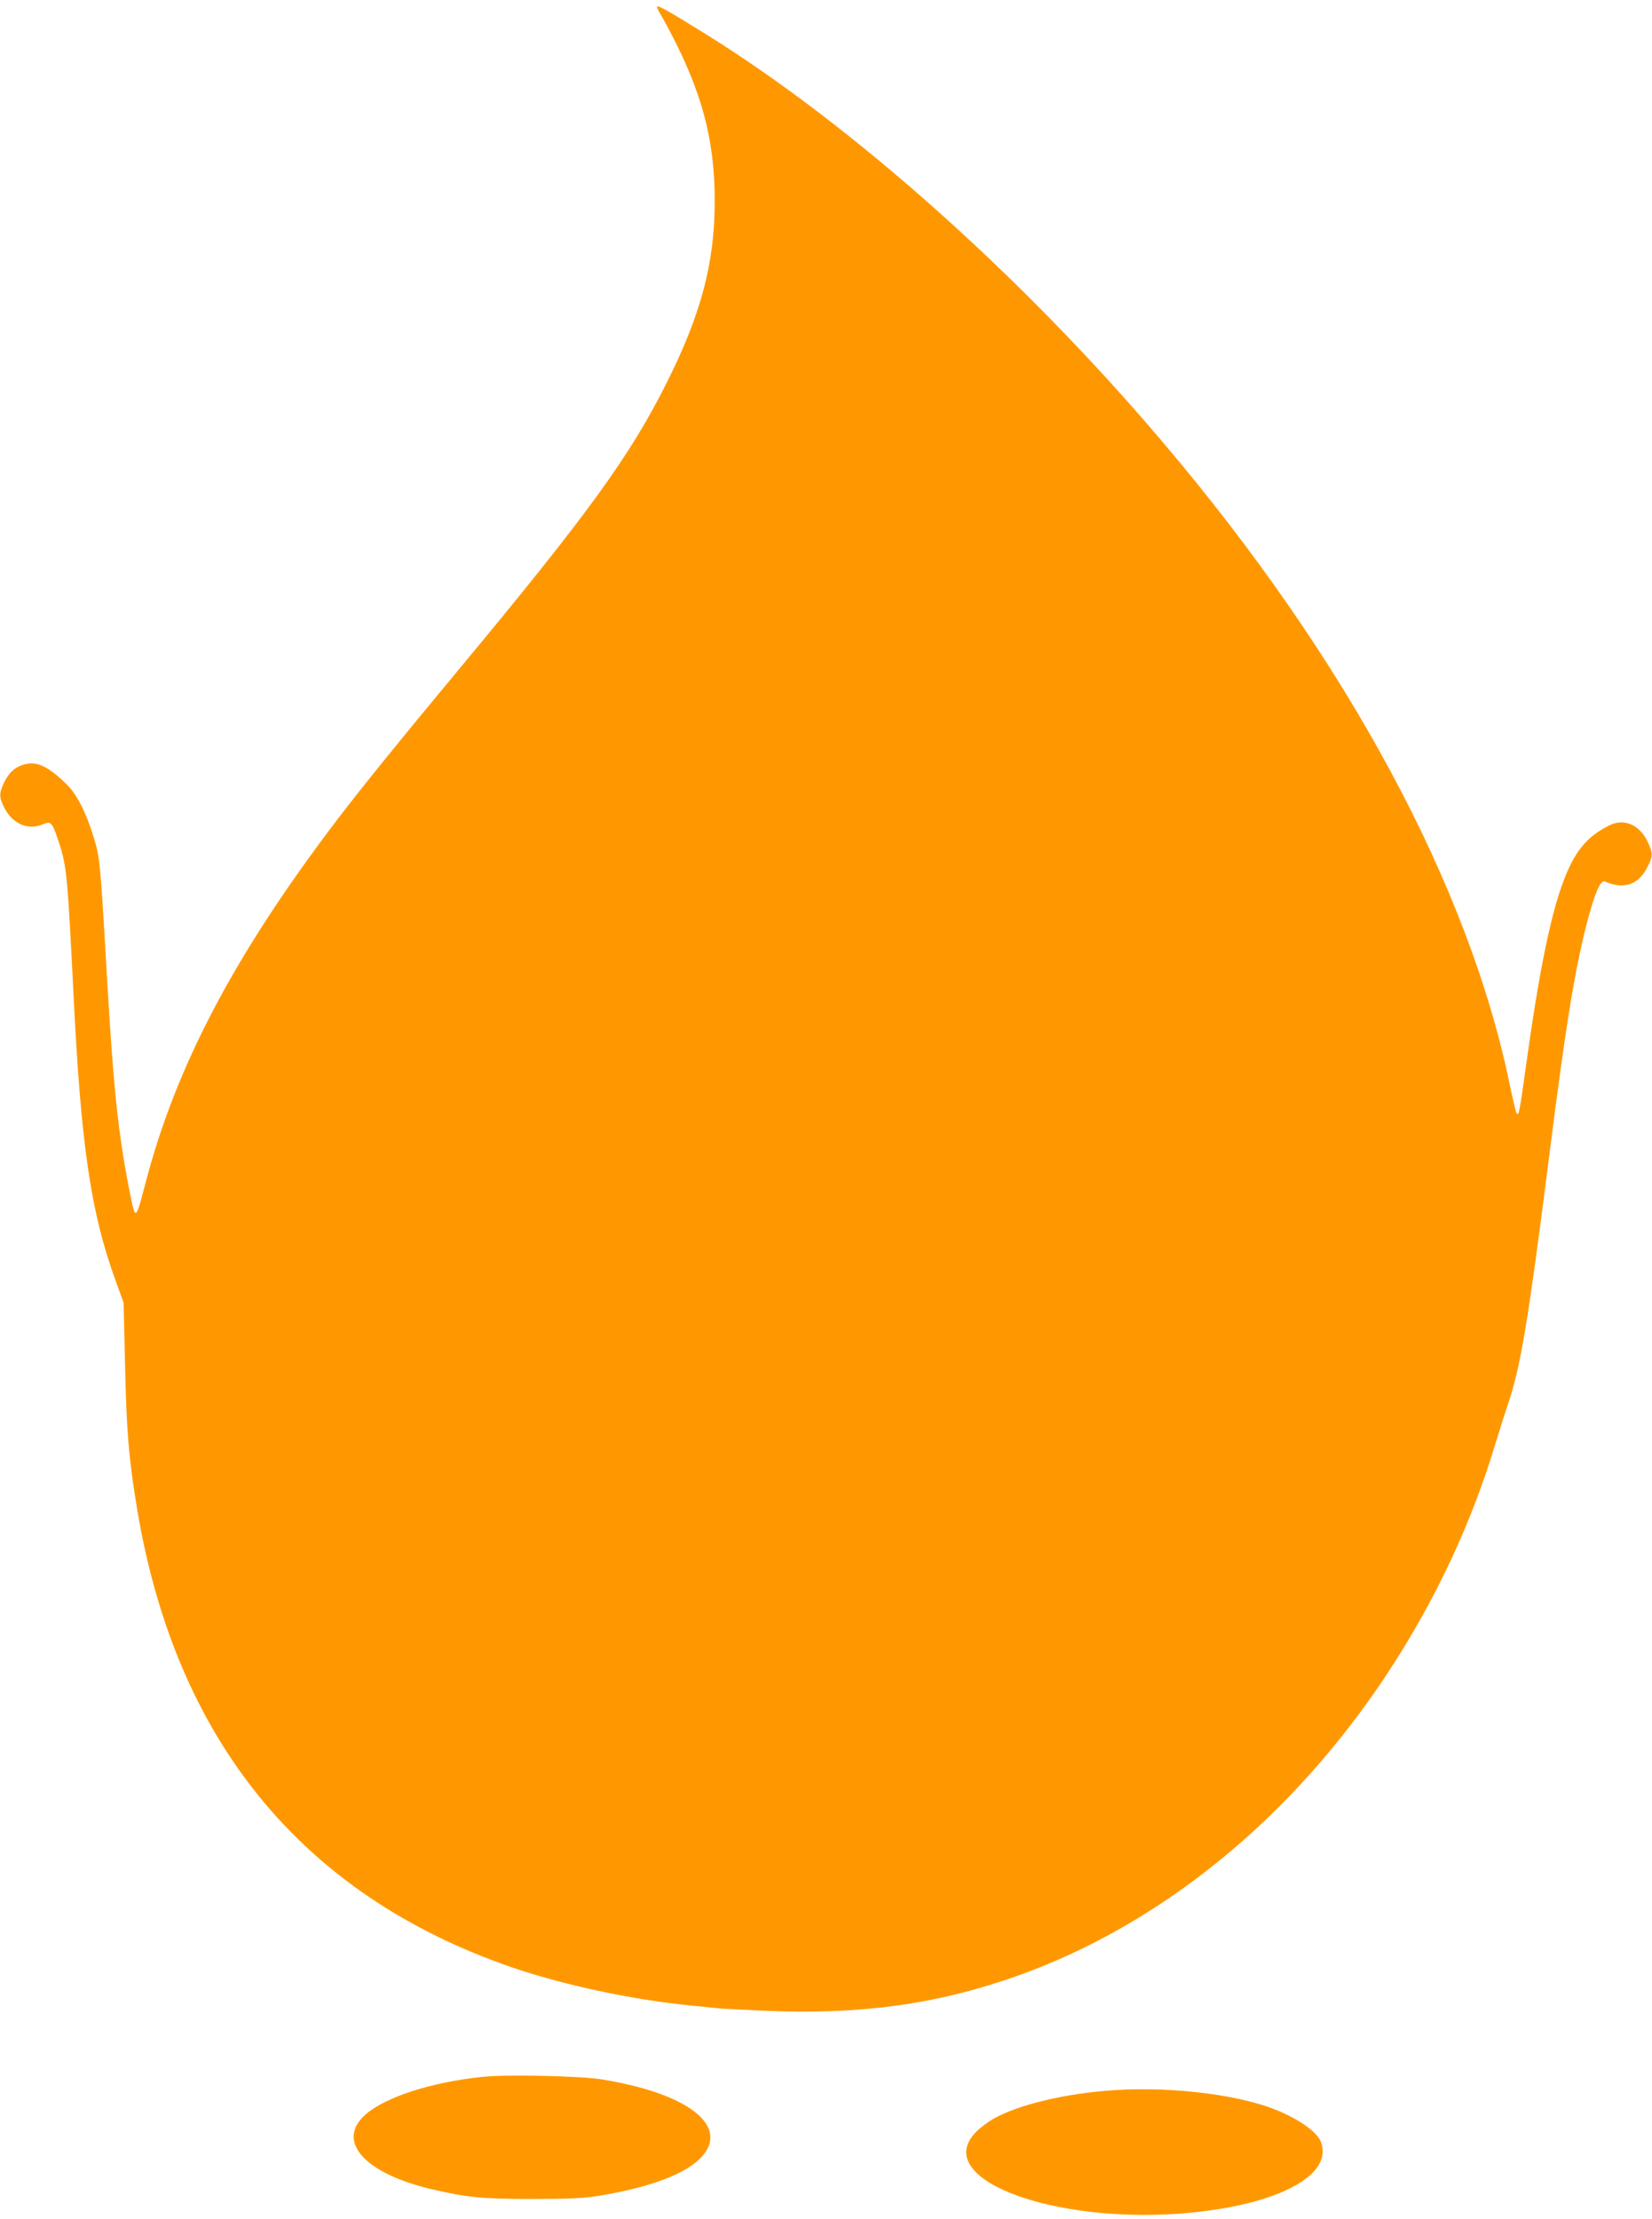 <?xml version="1.0" standalone="no"?>
<!DOCTYPE svg PUBLIC "-//W3C//DTD SVG 20010904//EN"
 "http://www.w3.org/TR/2001/REC-SVG-20010904/DTD/svg10.dtd">
<svg version="1.0" xmlns="http://www.w3.org/2000/svg"
 width="953pt" height="1280pt" viewBox="0 0 953 1280"
 preserveAspectRatio="xMidYMid meet">
<g transform="translate(0,1280) scale(0.1,-0.1)"
fill="#ff9800" stroke="none">
<path d="M3790 12761 c0 -6 11 -29 24 -50 13 -21 51 -91 84 -157 161 -323 225
-583 225 -914 0 -356 -78 -650 -275 -1044 -214 -428 -455 -760 -1208 -1666
-344 -414 -554 -674 -696 -860 -591 -777 -930 -1421 -1106 -2100 -40 -155 -50
-181 -62 -161 -11 17 -53 236 -75 386 -37 252 -56 485 -91 1090 -31 536 -35
576 -71 690 -45 144 -95 241 -154 300 -105 103 -171 135 -242 116 -56 -15 -90
-45 -119 -104 -30 -64 -30 -85 1 -147 47 -92 135 -131 220 -96 50 21 55 16 95
-104 45 -136 50 -192 85 -895 42 -851 100 -1244 241 -1630 l47 -130 8 -340 c8
-394 22 -563 70 -850 222 -1334 951 -2226 2159 -2643 296 -102 697 -188 1035
-221 61 -6 130 -13 155 -16 25 -3 152 -9 282 -15 543 -22 974 37 1427 195 840
293 1605 916 2157 1755 276 421 482 860 624 1332 22 73 53 171 69 218 73 212
117 477 241 1455 92 726 145 1053 215 1322 44 170 78 248 102 238 113 -48 195
-20 248 86 31 61 31 77 -1 145 -45 95 -134 134 -215 95 -108 -52 -175 -119
-231 -233 -90 -183 -165 -515 -248 -1108 -45 -323 -48 -336 -60 -324 -5 5 -22
77 -39 159 -236 1155 -944 2468 -2008 3720 -805 949 -1785 1823 -2633 2349
-215 134 -280 170 -280 157z"/>
<path d="M2780 819 c-292 -31 -552 -115 -668 -214 -179 -154 -13 -343 383
-435 202 -47 289 -55 575 -55 218 0 298 4 385 18 339 56 558 149 623 266 95
168 -155 334 -610 406 -122 20 -557 29 -688 14z"/>
<path d="M6435 743 c-280 -17 -559 -83 -705 -166 -30 -17 -74 -50 -97 -73
-286 -286 517 -564 1326 -458 460 60 729 221 661 398 -27 73 -190 172 -365
221 -226 65 -548 95 -820 78z"/>
</g>
</svg>
